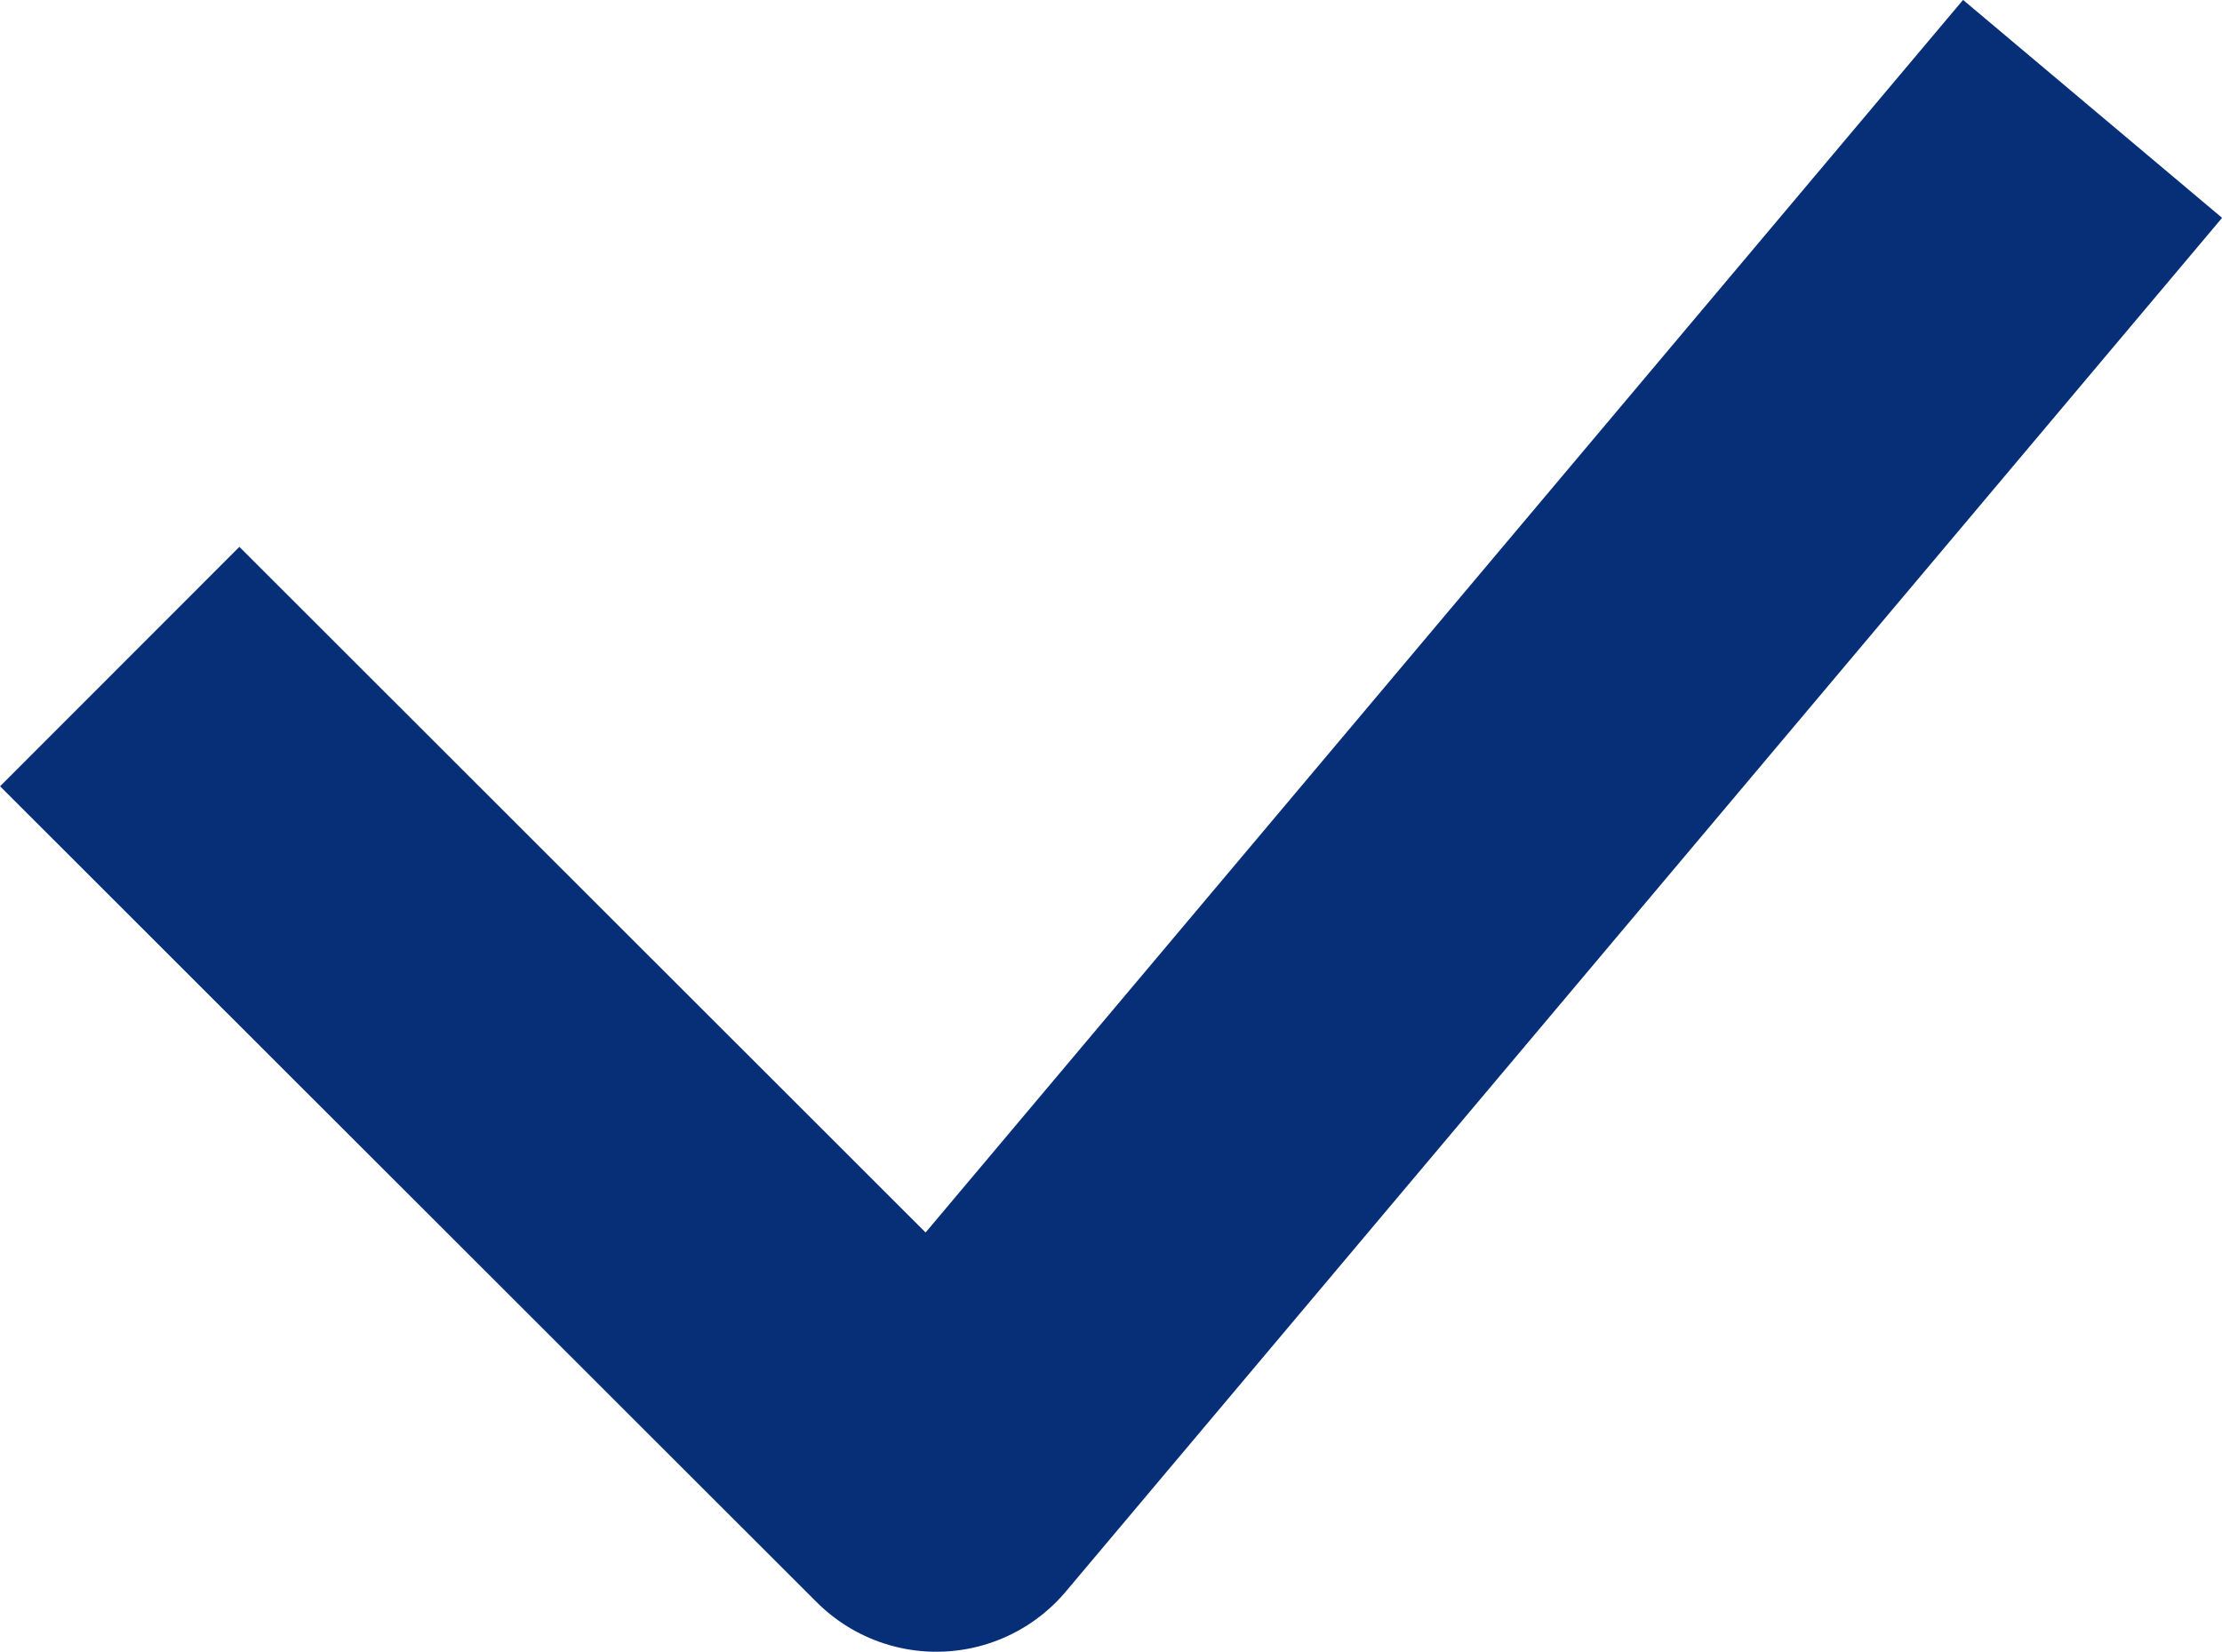 <?xml version="1.0" encoding="UTF-8"?>
<svg xmlns="http://www.w3.org/2000/svg" width="19.691" height="14.641" viewBox="0 0 19.691 14.641">
  <path id="모양_2" data-name="모양 2" d="M1029.207,1290.05l7.237,7.232,10.246-12.175" transform="translate(-1028.146 -1284.142)" fill="none" stroke="#062f78" stroke-linejoin="round" stroke-width="3"></path>
</svg>
